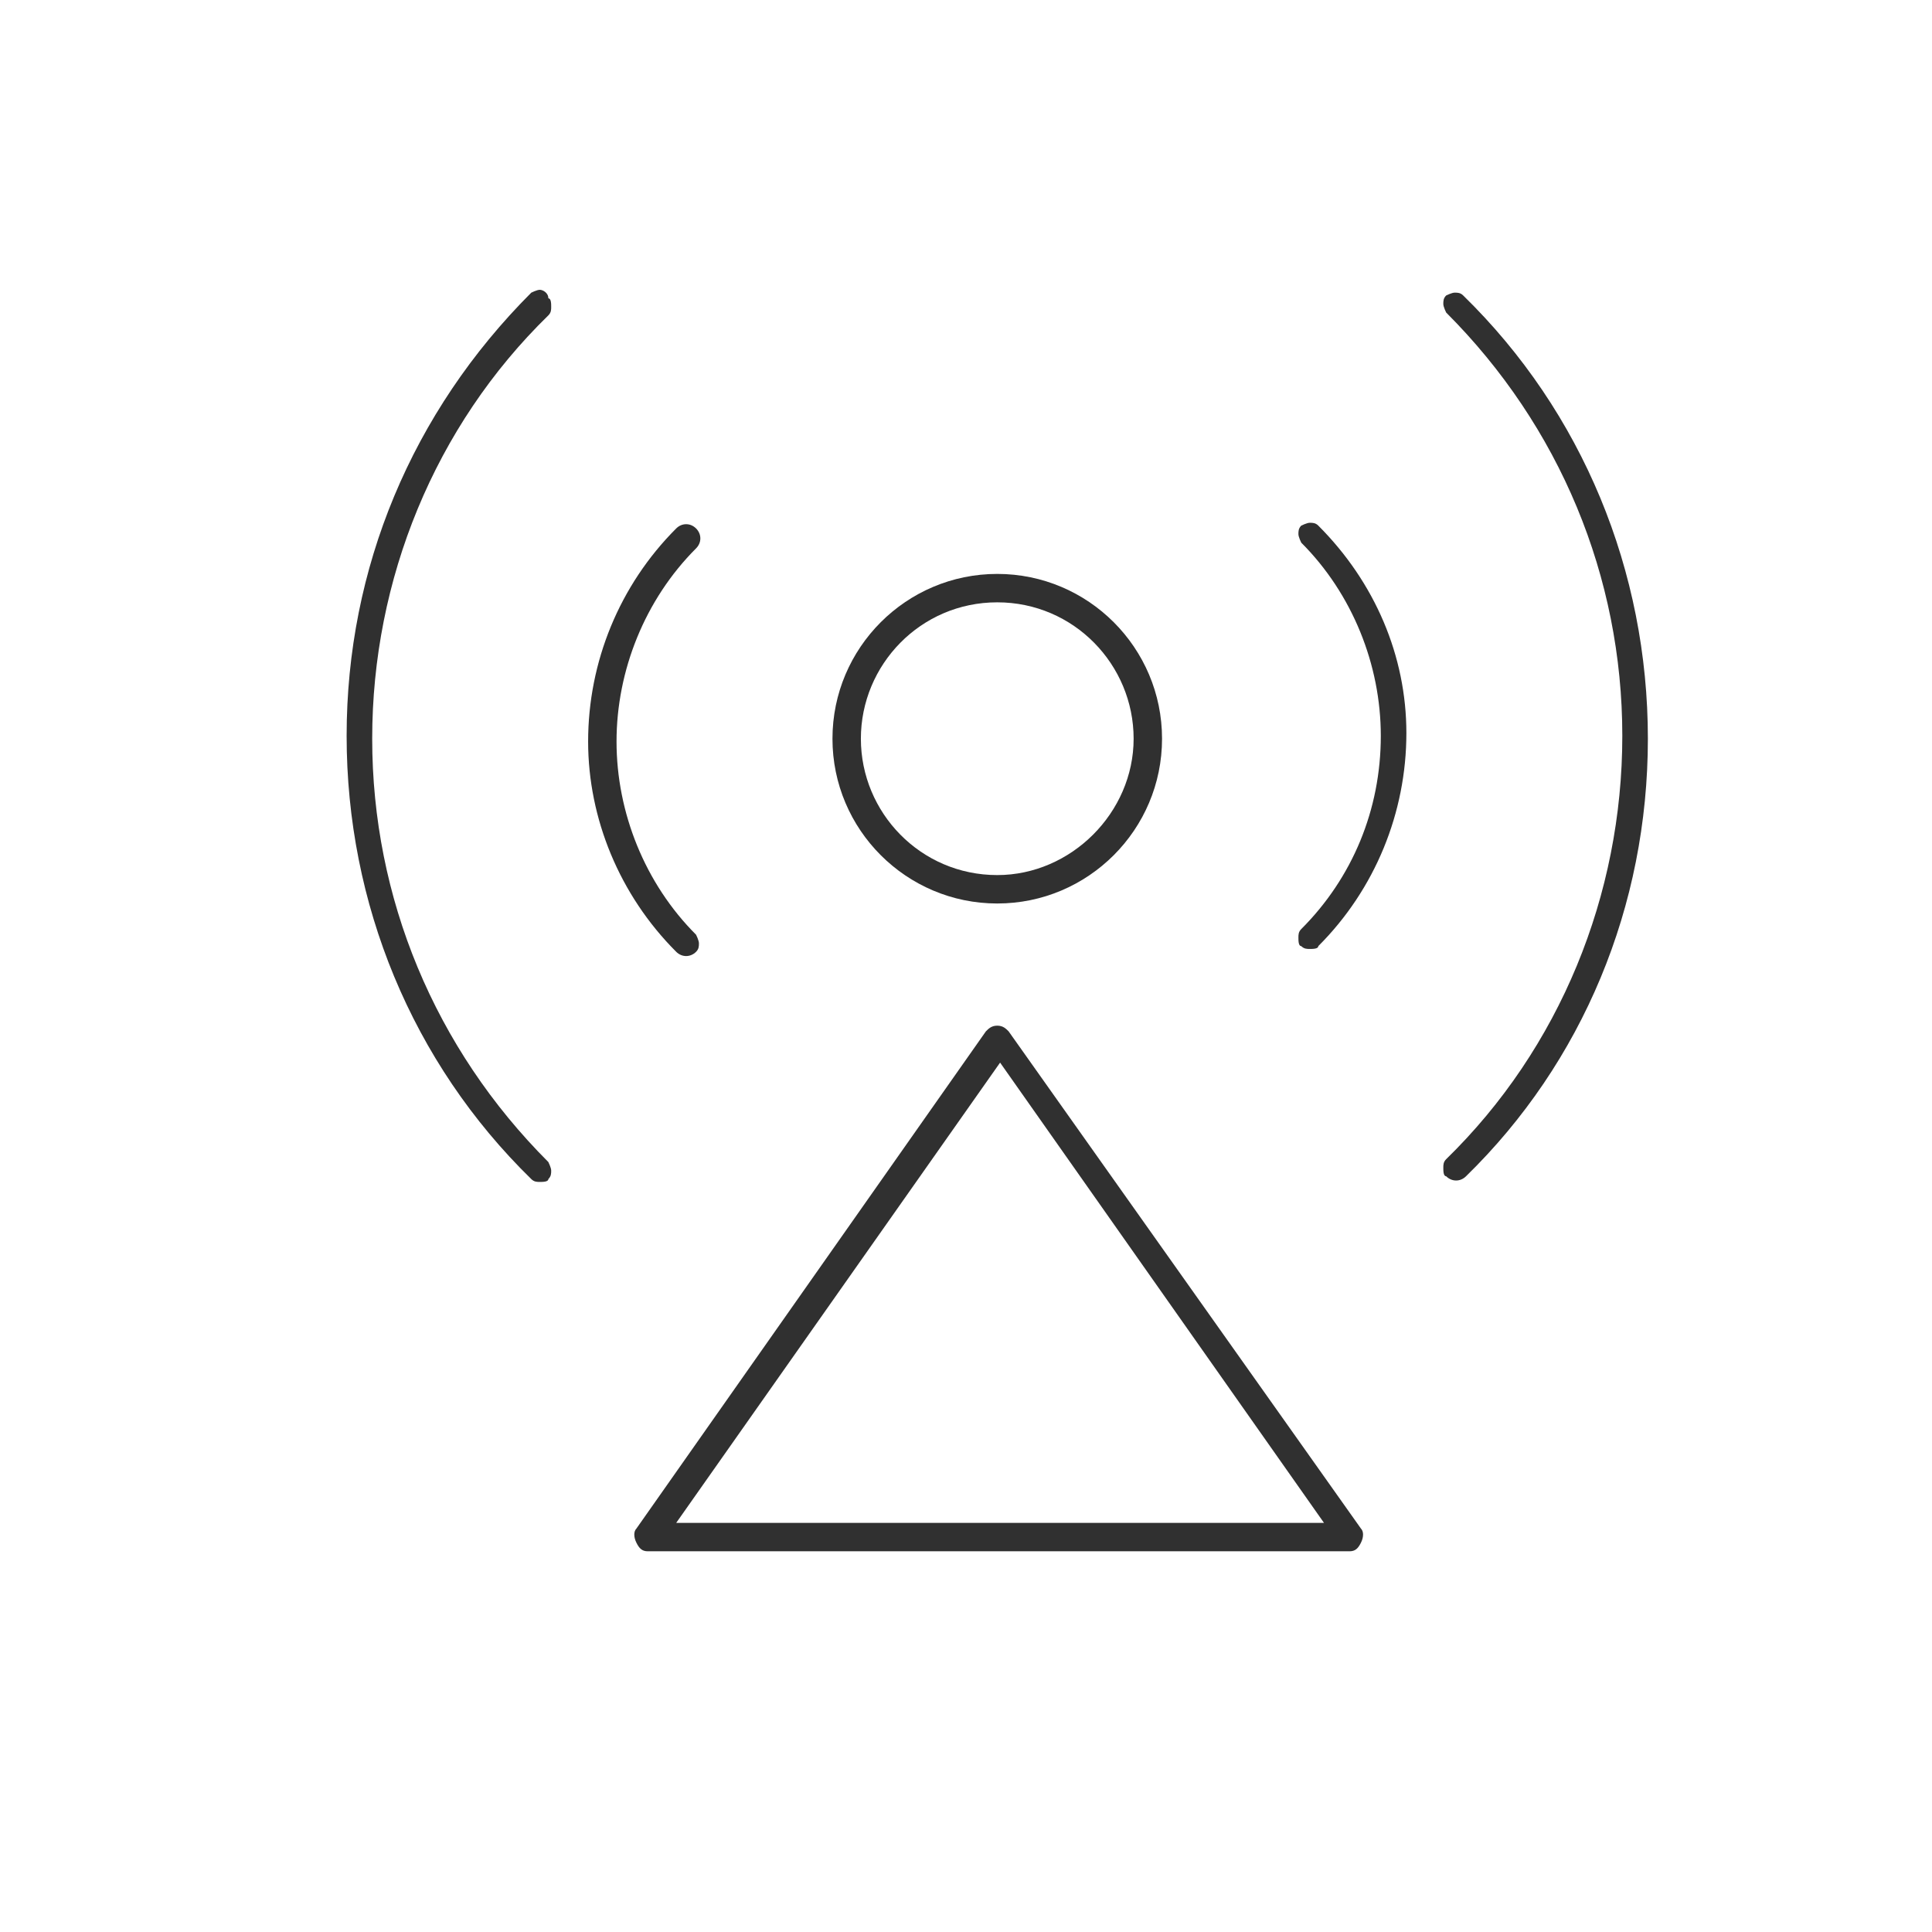 <?xml version="1.0" encoding="utf-8"?>
<!-- Generator: Adobe Illustrator 23.0.1, SVG Export Plug-In . SVG Version: 6.00 Build 0)  -->
<svg version="1.1" id="Layer_1" xmlns="http://www.w3.org/2000/svg" xmlns:xlink="http://www.w3.org/1999/xlink" x="0px" y="0px"
	 viewBox="0 0 68 68" style="enable-background:new 0 0 68 68;" xml:space="preserve">
<style type="text/css">
	.st0{fill:#303030;}
</style>
<g>
	<path class="st0" d="M35.1,31.8c3.2,0,5.8-2.6,5.8-5.8s-2.6-5.8-5.8-5.8c-3.2,0-5.8,2.6-5.8,5.8S31.9,31.8,35.1,31.8z M35.1,21.2
		c2.7,0,4.8,2.2,4.8,4.8s-2.2,4.8-4.8,4.8c-2.7,0-4.8-2.2-4.8-4.8S32.4,21.2,35.1,21.2z"/>
	<path class="st0" d="M35.5,36.3c-0.1-0.1-0.2-0.2-0.4-0.2c-0.2,0-0.3,0.1-0.4,0.2L22.4,53.8c-0.1,0.1-0.1,0.3,0,0.5
		c0.1,0.2,0.2,0.3,0.4,0.3h24.7c0.2,0,0.3-0.1,0.4-0.3c0.1-0.2,0.1-0.4,0-0.5L35.5,36.3z M23.8,53.6l11.4-16.2l11.4,16.2H23.8z"/>
	<path class="st0" d="M51.5,10.4c-0.1-0.1-0.2-0.1-0.3-0.1c-0.1,0-0.3,0.1-0.3,0.1c-0.1,0.1-0.1,0.2-0.1,0.3c0,0.1,0.1,0.3,0.1,0.3
		c4,4,6.2,9.3,6.2,14.9s-2.2,11-6.2,14.9c-0.1,0.1-0.1,0.2-0.1,0.3c0,0.1,0,0.3,0.1,0.3c0.2,0.2,0.5,0.2,0.7,0
		C55.7,37.4,58,31.9,58,26S55.7,14.5,51.5,10.4z"/>
	<path class="st0" d="M46.4,18.5c-0.1-0.1-0.2-0.1-0.3-0.1c-0.1,0-0.3,0.1-0.3,0.1c-0.1,0.1-0.1,0.2-0.1,0.3c0,0.1,0.1,0.3,0.1,0.3
		l0,0c1.8,1.8,2.8,4.3,2.8,6.8c0,2.6-1,5-2.8,6.8c-0.1,0.1-0.1,0.2-0.1,0.3c0,0.1,0,0.3,0.1,0.3c0.1,0.1,0.2,0.1,0.3,0.1h0
		c0.1,0,0.3,0,0.3-0.1c2-2,3.1-4.7,3.1-7.5C49.5,23.1,48.4,20.5,46.4,18.5z"/>
	<path class="st0" d="M19,10.2c-0.1,0-0.3,0.1-0.3,0.1c-4.2,4.2-6.5,9.7-6.5,15.6c0,5.9,2.3,11.5,6.5,15.6l0,0
		c0.1,0.1,0.2,0.1,0.3,0.1c0,0,0,0,0,0c0.1,0,0.3,0,0.3-0.1c0.1-0.1,0.1-0.2,0.1-0.3c0-0.1-0.1-0.3-0.1-0.3c-4-4-6.2-9.3-6.2-14.9
		c0-5.6,2.2-11,6.2-14.9c0.1-0.1,0.1-0.2,0.1-0.3c0-0.1,0-0.3-0.1-0.3C19.3,10.3,19.1,10.2,19,10.2z"/>
	<path class="st0" d="M23.8,33.5c0.2,0.2,0.5,0.2,0.7,0c0.1-0.1,0.1-0.2,0.1-0.3c0-0.1-0.1-0.3-0.1-0.3c-1.8-1.8-2.8-4.3-2.8-6.8
		s1-5,2.8-6.8c0.2-0.2,0.2-0.5,0-0.7c-0.2-0.2-0.5-0.2-0.7,0c-2,2-3.1,4.7-3.1,7.5C20.7,28.8,21.8,31.5,23.8,33.5z"/>
</g>
</svg>

